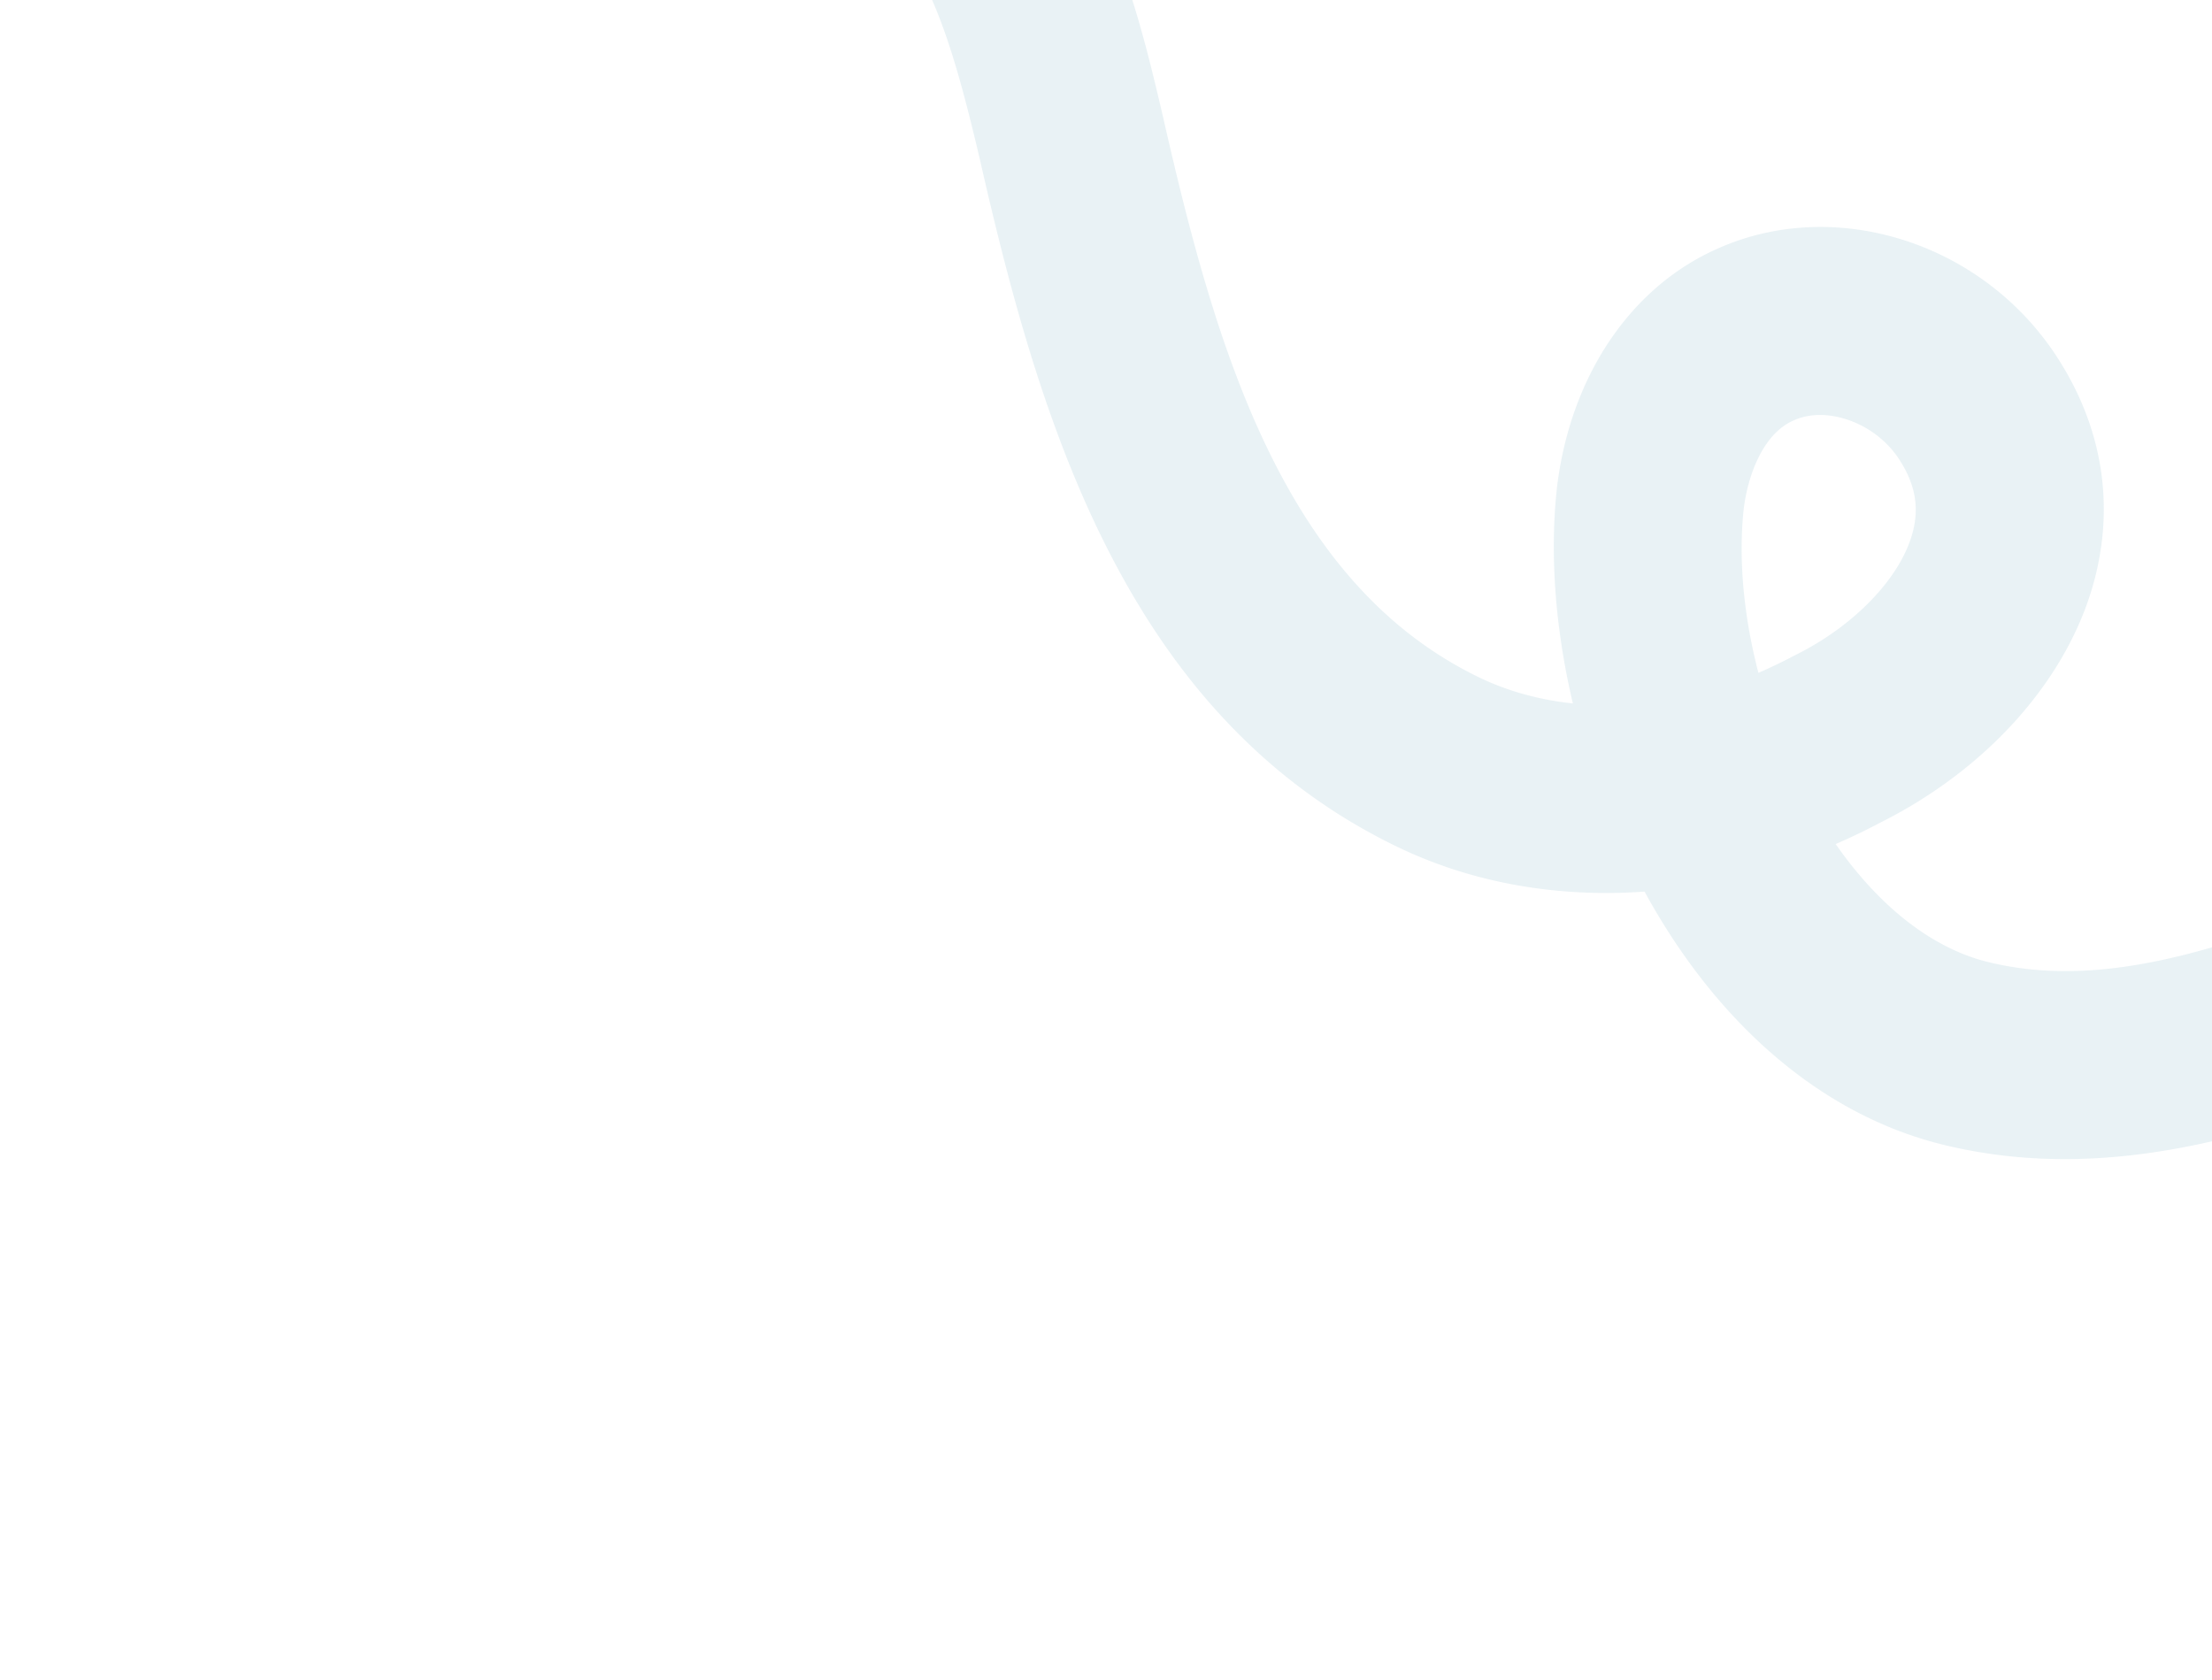 <svg xmlns="http://www.w3.org/2000/svg" width="1035" height="786" fill="none" viewBox="0 0 1035 786">
  <path fill="#70A9BB" fill-opacity=".15" d="M600.754 362.643c15.675 12.727 33.12 23.988 52.616 33.434 35.233 17.105 75.257 24.094 116.122 21.163 34.335 62.825 83.726 104.771 139.825 118.481 83.139 20.286 160.843-9.473 229.413-35.728 20.77-7.952 40.42-15.48 59.73-21.562l.42-.132c45.42-14.797 87.13-19.621 124.03-14.355l.28.044c120.12 16.336 207.47 124.45 194.71 241.008l-.11 1.176c-5.19 63.099-40.05 125.847-109.72 197.524l62.98 61.29c53.22-54.753 125-140.308 134.33-251.184 8.64-80.449-15.12-159.725-66.98-223.273-50.92-62.41-123.05-102.801-203.09-113.711-50.22-7.142-105.16-1.164-163.33 17.762-21.79 6.866-43.53 15.196-64.55 23.245-62.03 23.753-120.622 46.185-177.092 32.411-27.626-6.761-52.159-27.576-71.421-55.242a288.751 288.751 0 0 0 20.578-9.881c50.983-25.444 88.57-68.043 100.589-114.071 9.702-37.174 2.863-74.273-19.83-107.309-35.585-51.364-102.926-71.59-156.845-47.262-40.496 17.975-68.466 59.493-74.836 111.11l-.062.53c-3.486 31.432-.75 66.386 7.44 101.074-15.625-1.635-30.528-5.716-44.088-12.294C600.45 272.558 568.728 162.874 544.1 54.308l-.077-.326C529.79-6.528 508.28-97.925 423.413-133.04c-36.843-15.933-76.015-17.746-110.614-19.355-19.155-.886-37.243-1.725-53.503-4.718-23.19-4.216-38.789-12.238-46.453-23.841-9.954-15.071-10.909-42.038-2.767-77.973l-85.77-19.283c-13.954 61.575-9.007 109.271 15.107 145.809 21.358 32.347 56.301 53.148 103.901 61.83 22.067 4.042 44 5.074 65.23 6.063 29.778 1.387 57.905 2.7 80.039 12.335l.866.36C429.682-35.29 443.94 12.87 458.381 74.13c23.753 104.585 56.457 218.733 142.389 288.526l-.016-.013Zm278.487-158.071c3.252 2.641 6.188 5.736 8.596 9.222 8.04 11.723 10.357 22.941 7.162 35.145-5.527 21.203-27.123 43.814-54.974 57.628l-1.12.568a217.162 217.162 0 0 1-16.146 7.728c-6.834-26.307-9.452-53.041-6.848-76.934 2.005-15.86 9.108-34.887 23.101-41.066l.417-.189c11.824-5.356 28.005-1.714 39.84 7.895l-.028.003Z"/>
</svg>